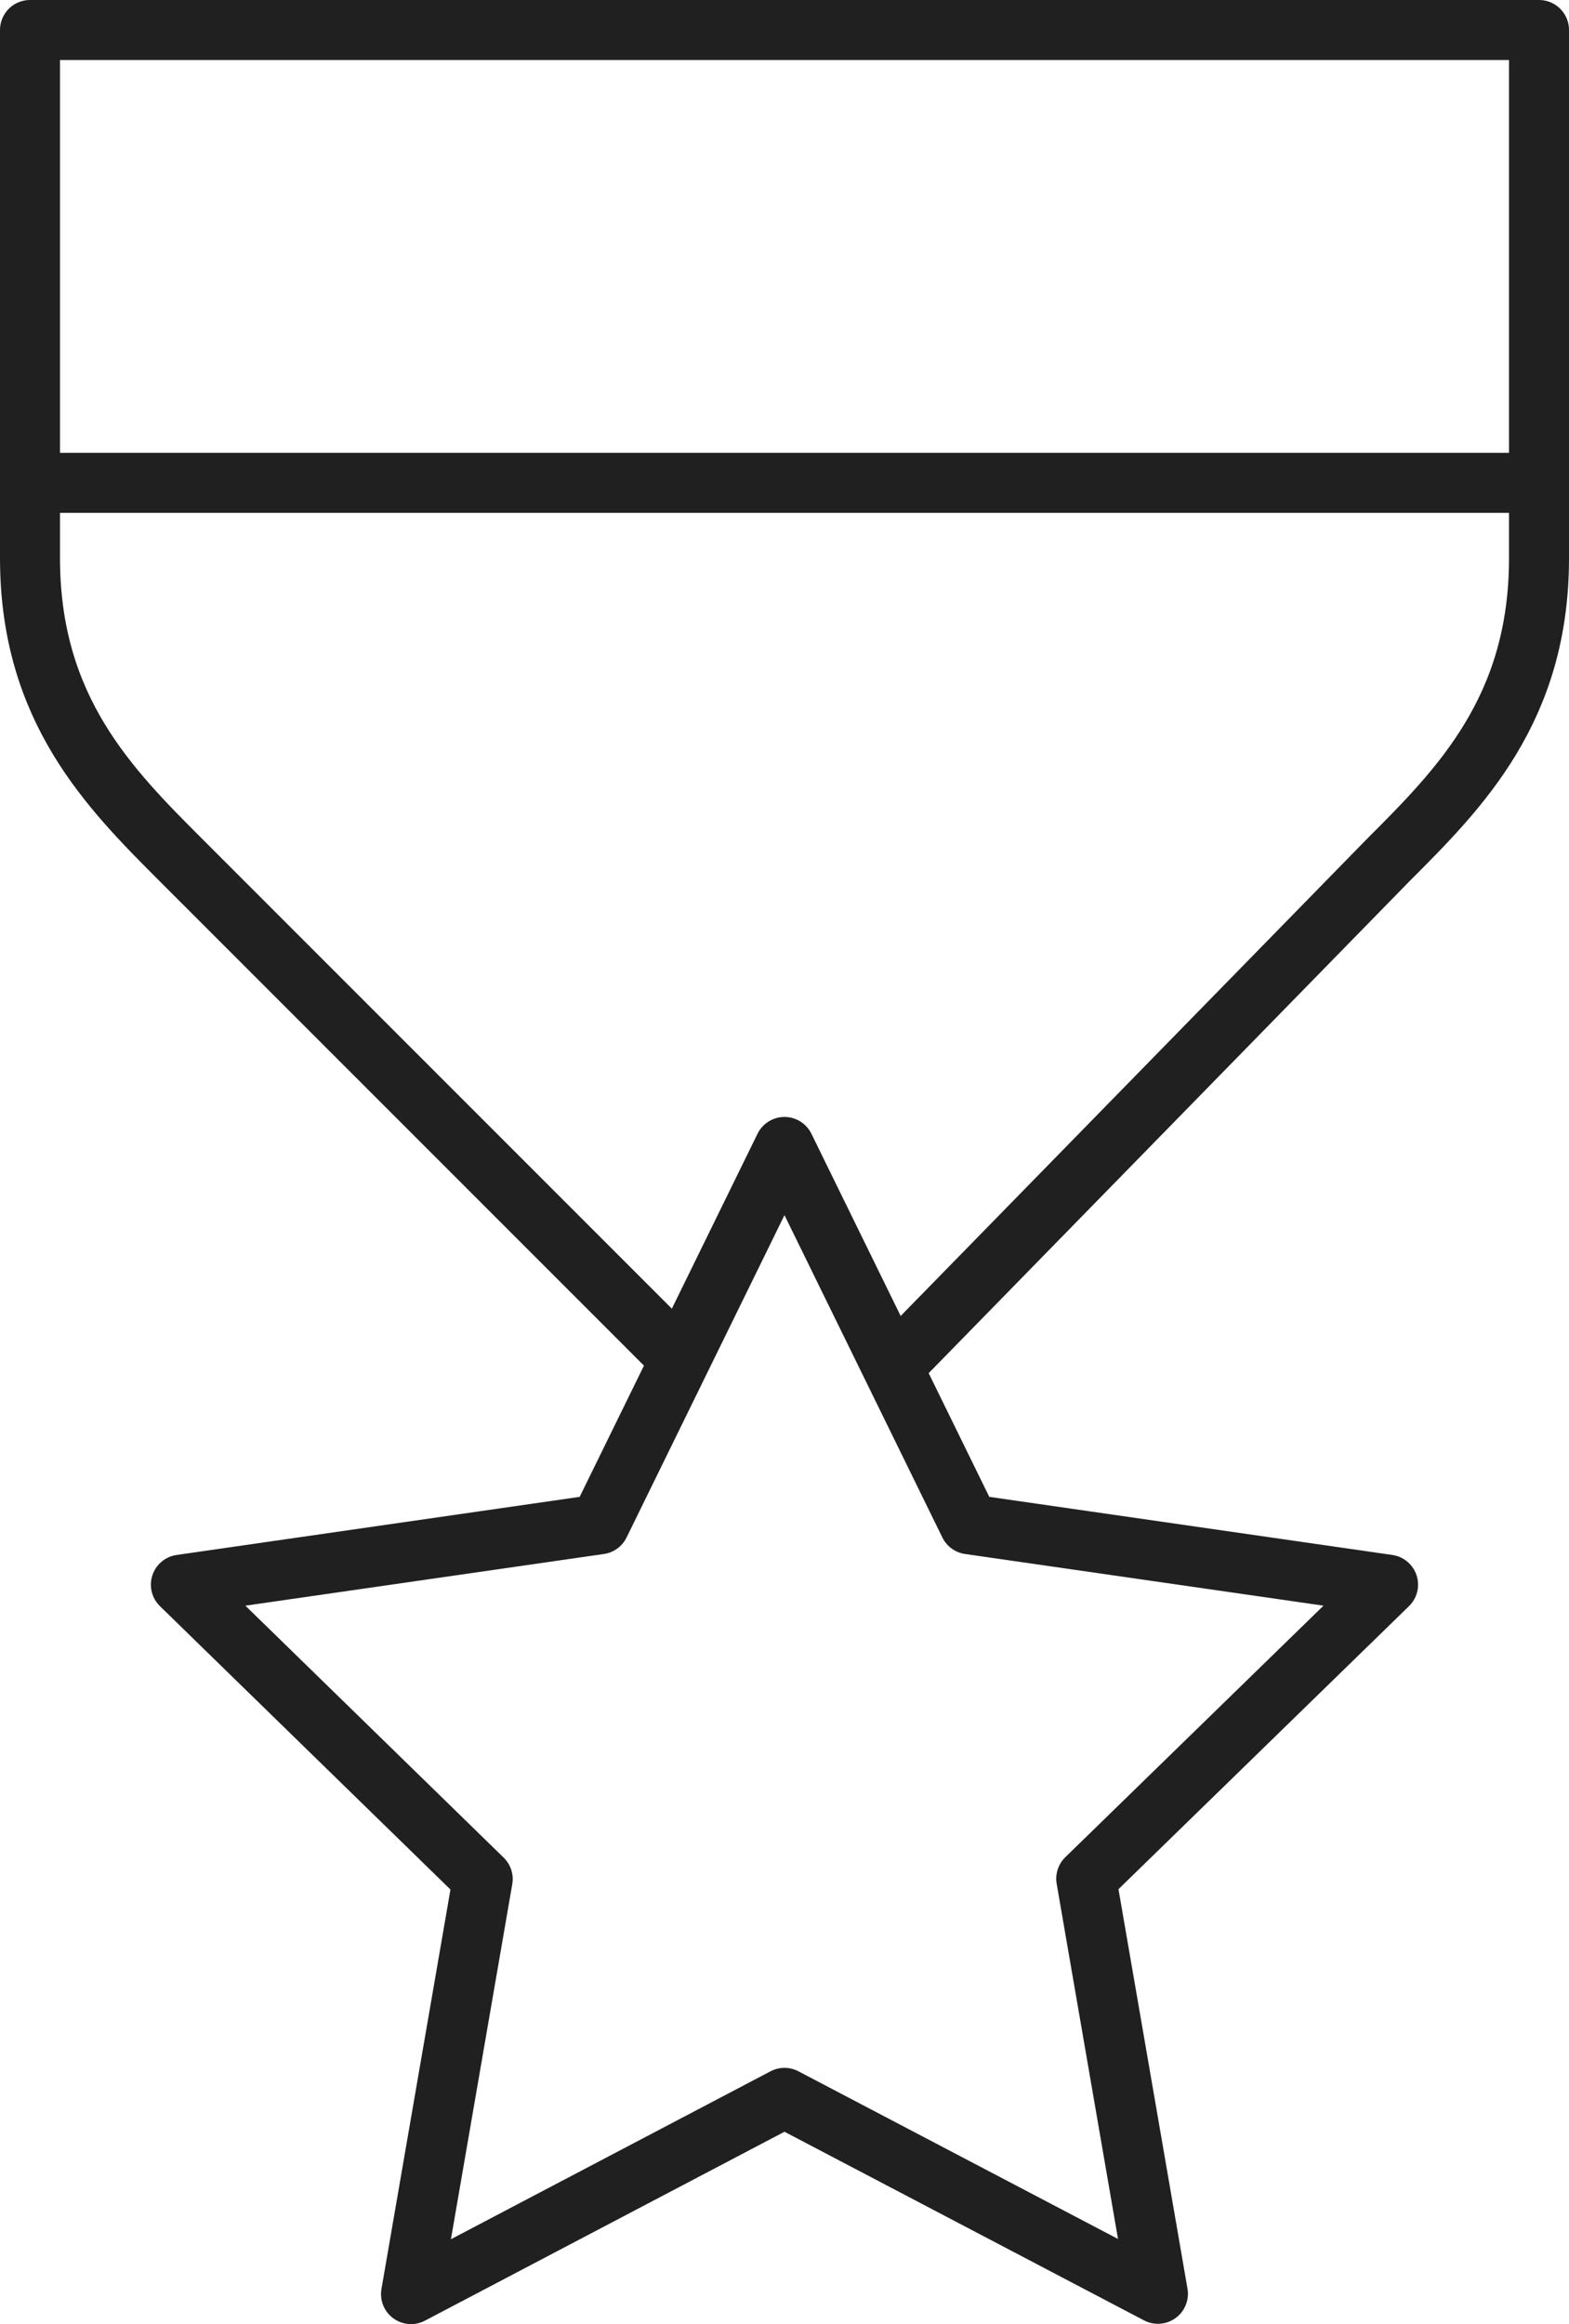 <svg xmlns="http://www.w3.org/2000/svg" width="26.153" height="38.729" viewBox="0 0 26.153 38.729">
  <g id="Orion_star-medal" transform="translate(0.5 0.5)">
    <path id="layer2" d="M26.4,24.26l8.238-8.426c1.195-1.195,2.515-2.515,2.515-5.031V2H12v8.8c0,2.515,1.321,3.836,2.515,5.031l8.3,8.3M12,9.546H37.153" transform="translate(-12 -2)" fill="none" stroke="#202020" stroke-linecap="round" stroke-linejoin="round" stroke-miterlimit="10" stroke-width="1"/>
    <path id="layer1" d="M26.061,47.446l-6.225,3.27L21.031,43.8,16,38.894l6.98-1.006L26.061,31.6l3.081,6.288,6.98,1.006-5.031,4.9,1.195,6.917Z" transform="translate(-13.485 -12.987)" fill="none" stroke="#202020" stroke-linecap="round" stroke-linejoin="round" stroke-miterlimit="10" stroke-width="1"/>
  </g>
</svg>
